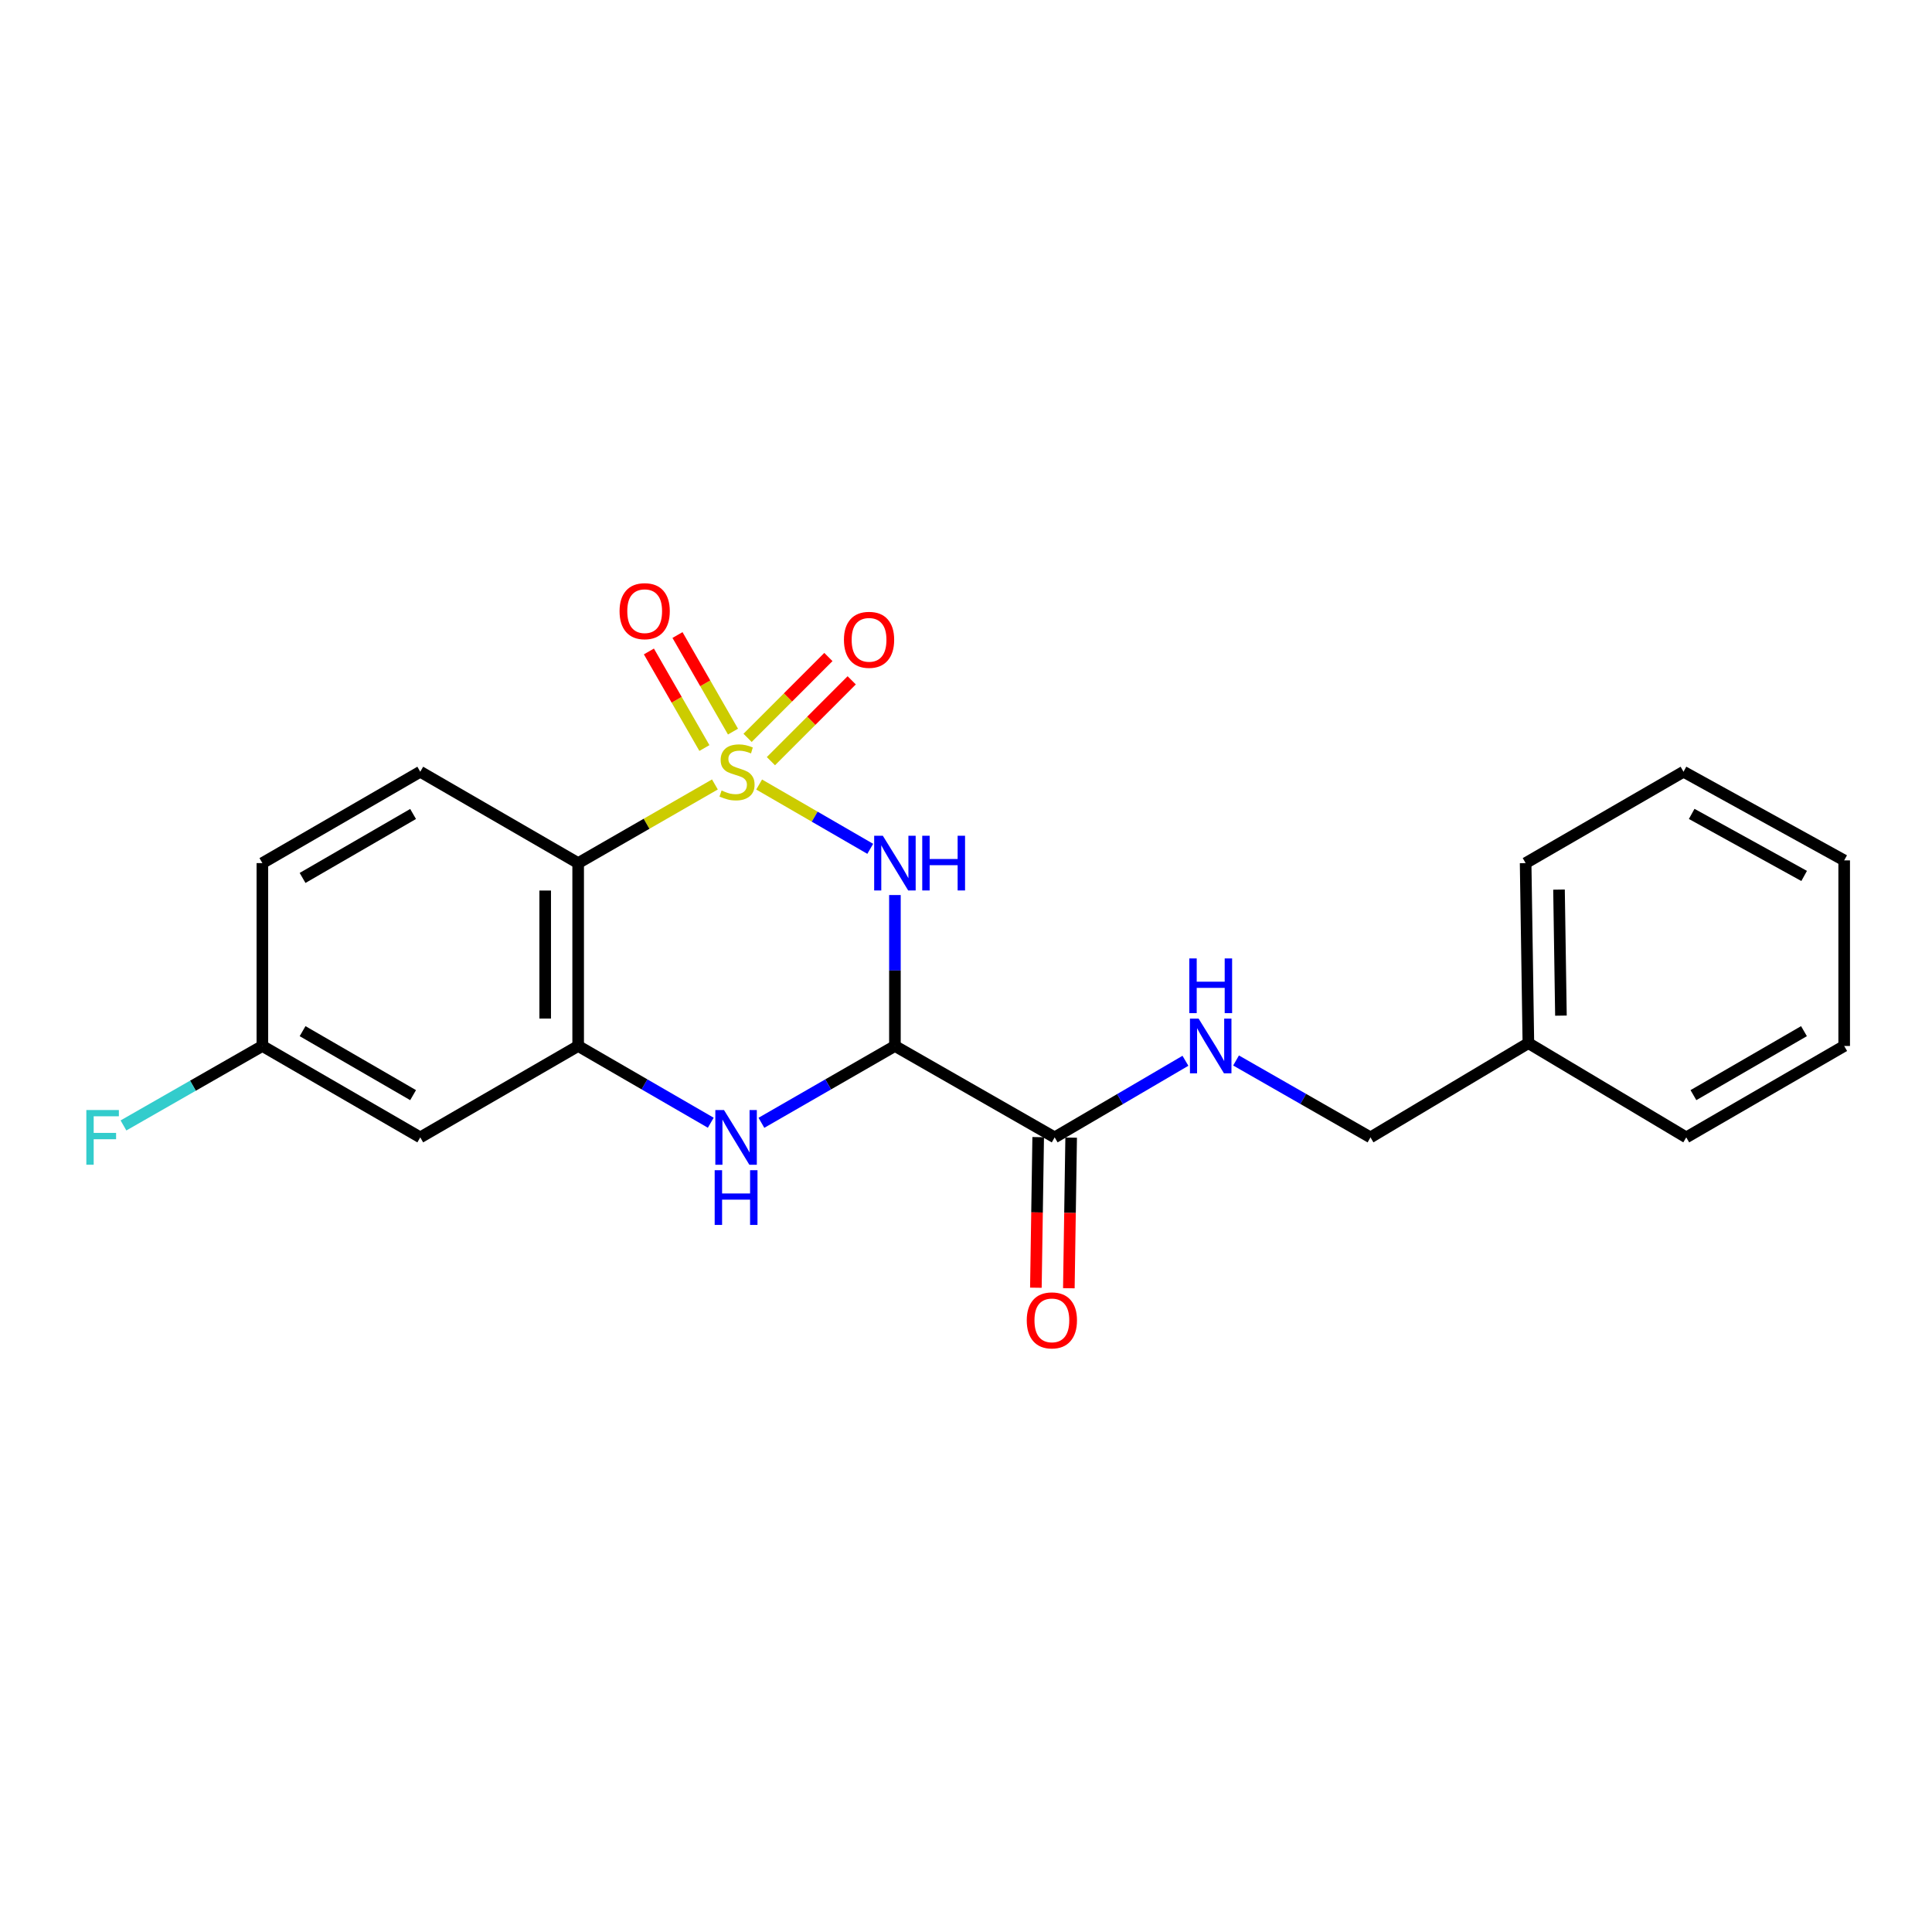 <?xml version='1.0' encoding='iso-8859-1'?>
<svg version='1.1' baseProfile='full'
              xmlns='http://www.w3.org/2000/svg'
                      xmlns:rdkit='http://www.rdkit.org/xml'
                      xmlns:xlink='http://www.w3.org/1999/xlink'
                  xml:space='preserve'
width='1000px' height='1000px' viewBox='0 0 1000 1000'>
<!-- END OF HEADER -->
<rect style='opacity:1.0;fill:#FFFFFF;stroke:none' width='1000' height='1000' x='0' y='0'> </rect>
<path class='bond-0' d='M 392.929,406.069 L 421.684,422.711' style='fill:none;fill-rule:evenodd;stroke:#CCCC00;stroke-width:6px;stroke-linecap:butt;stroke-linejoin:miter;stroke-opacity:1' />
<path class='bond-0' d='M 421.684,422.711 L 450.439,439.352' style='fill:none;fill-rule:evenodd;stroke:#0000FF;stroke-width:6px;stroke-linecap:butt;stroke-linejoin:miter;stroke-opacity:1' />
<path class='bond-2' d='M 370.037,406.035 L 334.646,426.388' style='fill:none;fill-rule:evenodd;stroke:#CCCC00;stroke-width:6px;stroke-linecap:butt;stroke-linejoin:miter;stroke-opacity:1' />
<path class='bond-2' d='M 334.646,426.388 L 299.256,446.742' style='fill:none;fill-rule:evenodd;stroke:#000000;stroke-width:6px;stroke-linecap:butt;stroke-linejoin:miter;stroke-opacity:1' />
<path class='bond-6' d='M 379.394,378.678 L 365.031,353.684' style='fill:none;fill-rule:evenodd;stroke:#CCCC00;stroke-width:6px;stroke-linecap:butt;stroke-linejoin:miter;stroke-opacity:1' />
<path class='bond-6' d='M 365.031,353.684 L 350.668,328.689' style='fill:none;fill-rule:evenodd;stroke:#FF0000;stroke-width:6px;stroke-linecap:butt;stroke-linejoin:miter;stroke-opacity:1' />
<path class='bond-6' d='M 364.597,387.182 L 350.234,362.187' style='fill:none;fill-rule:evenodd;stroke:#CCCC00;stroke-width:6px;stroke-linecap:butt;stroke-linejoin:miter;stroke-opacity:1' />
<path class='bond-6' d='M 350.234,362.187 L 335.871,337.193' style='fill:none;fill-rule:evenodd;stroke:#FF0000;stroke-width:6px;stroke-linecap:butt;stroke-linejoin:miter;stroke-opacity:1' />
<path class='bond-7' d='M 399.02,393.98 L 419.933,373.058' style='fill:none;fill-rule:evenodd;stroke:#CCCC00;stroke-width:6px;stroke-linecap:butt;stroke-linejoin:miter;stroke-opacity:1' />
<path class='bond-7' d='M 419.933,373.058 L 440.846,352.136' style='fill:none;fill-rule:evenodd;stroke:#FF0000;stroke-width:6px;stroke-linecap:butt;stroke-linejoin:miter;stroke-opacity:1' />
<path class='bond-7' d='M 386.949,381.915 L 407.863,360.993' style='fill:none;fill-rule:evenodd;stroke:#CCCC00;stroke-width:6px;stroke-linecap:butt;stroke-linejoin:miter;stroke-opacity:1' />
<path class='bond-7' d='M 407.863,360.993 L 428.776,340.071' style='fill:none;fill-rule:evenodd;stroke:#FF0000;stroke-width:6px;stroke-linecap:butt;stroke-linejoin:miter;stroke-opacity:1' />
<path class='bond-1' d='M 463.209,463.268 L 463.209,502.332' style='fill:none;fill-rule:evenodd;stroke:#0000FF;stroke-width:6px;stroke-linecap:butt;stroke-linejoin:miter;stroke-opacity:1' />
<path class='bond-1' d='M 463.209,502.332 L 463.209,541.395' style='fill:none;fill-rule:evenodd;stroke:#000000;stroke-width:6px;stroke-linecap:butt;stroke-linejoin:miter;stroke-opacity:1' />
<path class='bond-5' d='M 463.209,541.395 L 545.896,588.707' style='fill:none;fill-rule:evenodd;stroke:#000000;stroke-width:6px;stroke-linecap:butt;stroke-linejoin:miter;stroke-opacity:1' />
<path class='bond-22' d='M 463.209,541.395 L 428.658,561.278' style='fill:none;fill-rule:evenodd;stroke:#000000;stroke-width:6px;stroke-linecap:butt;stroke-linejoin:miter;stroke-opacity:1' />
<path class='bond-22' d='M 428.658,561.278 L 394.107,581.162' style='fill:none;fill-rule:evenodd;stroke:#0000FF;stroke-width:6px;stroke-linecap:butt;stroke-linejoin:miter;stroke-opacity:1' />
<path class='bond-4' d='M 299.256,446.742 L 299.256,541.395' style='fill:none;fill-rule:evenodd;stroke:#000000;stroke-width:6px;stroke-linecap:butt;stroke-linejoin:miter;stroke-opacity:1' />
<path class='bond-4' d='M 282.189,460.94 L 282.189,527.197' style='fill:none;fill-rule:evenodd;stroke:#000000;stroke-width:6px;stroke-linecap:butt;stroke-linejoin:miter;stroke-opacity:1' />
<path class='bond-9' d='M 299.256,446.742 L 217.526,399.449' style='fill:none;fill-rule:evenodd;stroke:#000000;stroke-width:6px;stroke-linecap:butt;stroke-linejoin:miter;stroke-opacity:1' />
<path class='bond-3' d='M 367.894,581.124 L 333.575,561.26' style='fill:none;fill-rule:evenodd;stroke:#0000FF;stroke-width:6px;stroke-linecap:butt;stroke-linejoin:miter;stroke-opacity:1' />
<path class='bond-3' d='M 333.575,561.26 L 299.256,541.395' style='fill:none;fill-rule:evenodd;stroke:#000000;stroke-width:6px;stroke-linecap:butt;stroke-linejoin:miter;stroke-opacity:1' />
<path class='bond-8' d='M 299.256,541.395 L 217.526,588.707' style='fill:none;fill-rule:evenodd;stroke:#000000;stroke-width:6px;stroke-linecap:butt;stroke-linejoin:miter;stroke-opacity:1' />
<path class='bond-10' d='M 545.896,588.707 L 579.737,568.882' style='fill:none;fill-rule:evenodd;stroke:#000000;stroke-width:6px;stroke-linecap:butt;stroke-linejoin:miter;stroke-opacity:1' />
<path class='bond-10' d='M 579.737,568.882 L 613.579,549.058' style='fill:none;fill-rule:evenodd;stroke:#0000FF;stroke-width:6px;stroke-linecap:butt;stroke-linejoin:miter;stroke-opacity:1' />
<path class='bond-11' d='M 537.364,588.577 L 536.766,627.551' style='fill:none;fill-rule:evenodd;stroke:#000000;stroke-width:6px;stroke-linecap:butt;stroke-linejoin:miter;stroke-opacity:1' />
<path class='bond-11' d='M 536.766,627.551 L 536.169,666.524' style='fill:none;fill-rule:evenodd;stroke:#FF0000;stroke-width:6px;stroke-linecap:butt;stroke-linejoin:miter;stroke-opacity:1' />
<path class='bond-11' d='M 554.428,588.838 L 553.831,627.812' style='fill:none;fill-rule:evenodd;stroke:#000000;stroke-width:6px;stroke-linecap:butt;stroke-linejoin:miter;stroke-opacity:1' />
<path class='bond-11' d='M 553.831,627.812 L 553.233,666.786' style='fill:none;fill-rule:evenodd;stroke:#FF0000;stroke-width:6px;stroke-linecap:butt;stroke-linejoin:miter;stroke-opacity:1' />
<path class='bond-23' d='M 217.526,588.707 L 135.806,541.395' style='fill:none;fill-rule:evenodd;stroke:#000000;stroke-width:6px;stroke-linecap:butt;stroke-linejoin:miter;stroke-opacity:1' />
<path class='bond-23' d='M 213.819,566.841 L 156.615,533.722' style='fill:none;fill-rule:evenodd;stroke:#000000;stroke-width:6px;stroke-linecap:butt;stroke-linejoin:miter;stroke-opacity:1' />
<path class='bond-14' d='M 217.526,399.449 L 135.806,446.742' style='fill:none;fill-rule:evenodd;stroke:#000000;stroke-width:6px;stroke-linecap:butt;stroke-linejoin:miter;stroke-opacity:1' />
<path class='bond-14' d='M 213.816,421.314 L 156.612,454.419' style='fill:none;fill-rule:evenodd;stroke:#000000;stroke-width:6px;stroke-linecap:butt;stroke-linejoin:miter;stroke-opacity:1' />
<path class='bond-13' d='M 639.781,548.902 L 674.568,568.805' style='fill:none;fill-rule:evenodd;stroke:#0000FF;stroke-width:6px;stroke-linecap:butt;stroke-linejoin:miter;stroke-opacity:1' />
<path class='bond-13' d='M 674.568,568.805 L 709.356,588.707' style='fill:none;fill-rule:evenodd;stroke:#000000;stroke-width:6px;stroke-linecap:butt;stroke-linejoin:miter;stroke-opacity:1' />
<path class='bond-12' d='M 135.806,541.395 L 135.806,446.742' style='fill:none;fill-rule:evenodd;stroke:#000000;stroke-width:6px;stroke-linecap:butt;stroke-linejoin:miter;stroke-opacity:1' />
<path class='bond-15' d='M 135.806,541.395 L 99.858,561.961' style='fill:none;fill-rule:evenodd;stroke:#000000;stroke-width:6px;stroke-linecap:butt;stroke-linejoin:miter;stroke-opacity:1' />
<path class='bond-15' d='M 99.858,561.961 L 63.91,582.527' style='fill:none;fill-rule:evenodd;stroke:#33CCCC;stroke-width:6px;stroke-linecap:butt;stroke-linejoin:miter;stroke-opacity:1' />
<path class='bond-16' d='M 709.356,588.707 L 791.086,539.925' style='fill:none;fill-rule:evenodd;stroke:#000000;stroke-width:6px;stroke-linecap:butt;stroke-linejoin:miter;stroke-opacity:1' />
<path class='bond-17' d='M 791.086,539.925 L 789.663,446.742' style='fill:none;fill-rule:evenodd;stroke:#000000;stroke-width:6px;stroke-linecap:butt;stroke-linejoin:miter;stroke-opacity:1' />
<path class='bond-17' d='M 807.937,525.687 L 806.941,460.459' style='fill:none;fill-rule:evenodd;stroke:#000000;stroke-width:6px;stroke-linecap:butt;stroke-linejoin:miter;stroke-opacity:1' />
<path class='bond-18' d='M 791.086,539.925 L 872.806,588.707' style='fill:none;fill-rule:evenodd;stroke:#000000;stroke-width:6px;stroke-linecap:butt;stroke-linejoin:miter;stroke-opacity:1' />
<path class='bond-20' d='M 789.663,446.742 L 871.384,399.449' style='fill:none;fill-rule:evenodd;stroke:#000000;stroke-width:6px;stroke-linecap:butt;stroke-linejoin:miter;stroke-opacity:1' />
<path class='bond-19' d='M 872.806,588.707 L 954.545,541.395' style='fill:none;fill-rule:evenodd;stroke:#000000;stroke-width:6px;stroke-linecap:butt;stroke-linejoin:miter;stroke-opacity:1' />
<path class='bond-19' d='M 876.517,566.84 L 933.735,533.721' style='fill:none;fill-rule:evenodd;stroke:#000000;stroke-width:6px;stroke-linecap:butt;stroke-linejoin:miter;stroke-opacity:1' />
<path class='bond-21' d='M 954.545,541.395 L 954.545,445.329' style='fill:none;fill-rule:evenodd;stroke:#000000;stroke-width:6px;stroke-linecap:butt;stroke-linejoin:miter;stroke-opacity:1' />
<path class='bond-24' d='M 871.384,399.449 L 954.545,445.329' style='fill:none;fill-rule:evenodd;stroke:#000000;stroke-width:6px;stroke-linecap:butt;stroke-linejoin:miter;stroke-opacity:1' />
<path class='bond-24' d='M 875.614,421.274 L 933.827,453.39' style='fill:none;fill-rule:evenodd;stroke:#000000;stroke-width:6px;stroke-linecap:butt;stroke-linejoin:miter;stroke-opacity:1' />
<path  class='atom-0' d='M 373.488 409.169
Q 373.808 409.289, 375.128 409.849
Q 376.448 410.409, 377.888 410.769
Q 379.368 411.089, 380.808 411.089
Q 383.488 411.089, 385.048 409.809
Q 386.608 408.489, 386.608 406.209
Q 386.608 404.649, 385.808 403.689
Q 385.048 402.729, 383.848 402.209
Q 382.648 401.689, 380.648 401.089
Q 378.128 400.329, 376.608 399.609
Q 375.128 398.889, 374.048 397.369
Q 373.008 395.849, 373.008 393.289
Q 373.008 389.729, 375.408 387.529
Q 377.848 385.329, 382.648 385.329
Q 385.928 385.329, 389.648 386.889
L 388.728 389.969
Q 385.328 388.569, 382.768 388.569
Q 380.008 388.569, 378.488 389.729
Q 376.968 390.849, 377.008 392.809
Q 377.008 394.329, 377.768 395.249
Q 378.568 396.169, 379.688 396.689
Q 380.848 397.209, 382.768 397.809
Q 385.328 398.609, 386.848 399.409
Q 388.368 400.209, 389.448 401.849
Q 390.568 403.449, 390.568 406.209
Q 390.568 410.129, 387.928 412.249
Q 385.328 414.329, 380.968 414.329
Q 378.448 414.329, 376.528 413.769
Q 374.648 413.249, 372.408 412.329
L 373.488 409.169
' fill='#CCCC00'/>
<path  class='atom-1' d='M 456.949 432.582
L 466.229 447.582
Q 467.149 449.062, 468.629 451.742
Q 470.109 454.422, 470.189 454.582
L 470.189 432.582
L 473.949 432.582
L 473.949 460.902
L 470.069 460.902
L 460.109 444.502
Q 458.949 442.582, 457.709 440.382
Q 456.509 438.182, 456.149 437.502
L 456.149 460.902
L 452.469 460.902
L 452.469 432.582
L 456.949 432.582
' fill='#0000FF'/>
<path  class='atom-1' d='M 477.349 432.582
L 481.189 432.582
L 481.189 444.622
L 495.669 444.622
L 495.669 432.582
L 499.509 432.582
L 499.509 460.902
L 495.669 460.902
L 495.669 447.822
L 481.189 447.822
L 481.189 460.902
L 477.349 460.902
L 477.349 432.582
' fill='#0000FF'/>
<path  class='atom-4' d='M 374.735 574.547
L 384.015 589.547
Q 384.935 591.027, 386.415 593.707
Q 387.895 596.387, 387.975 596.547
L 387.975 574.547
L 391.735 574.547
L 391.735 602.867
L 387.855 602.867
L 377.895 586.467
Q 376.735 584.547, 375.495 582.347
Q 374.295 580.147, 373.935 579.467
L 373.935 602.867
L 370.255 602.867
L 370.255 574.547
L 374.735 574.547
' fill='#0000FF'/>
<path  class='atom-4' d='M 369.915 605.699
L 373.755 605.699
L 373.755 617.739
L 388.235 617.739
L 388.235 605.699
L 392.075 605.699
L 392.075 634.019
L 388.235 634.019
L 388.235 620.939
L 373.755 620.939
L 373.755 634.019
L 369.915 634.019
L 369.915 605.699
' fill='#0000FF'/>
<path  class='atom-7' d='M 320.683 316.339
Q 320.683 309.539, 324.043 305.739
Q 327.403 301.939, 333.683 301.939
Q 339.963 301.939, 343.323 305.739
Q 346.683 309.539, 346.683 316.339
Q 346.683 323.219, 343.283 327.139
Q 339.883 331.019, 333.683 331.019
Q 327.443 331.019, 324.043 327.139
Q 320.683 323.259, 320.683 316.339
M 333.683 327.819
Q 338.003 327.819, 340.323 324.939
Q 342.683 322.019, 342.683 316.339
Q 342.683 310.779, 340.323 307.979
Q 338.003 305.139, 333.683 305.139
Q 329.363 305.139, 327.003 307.939
Q 324.683 310.739, 324.683 316.339
Q 324.683 322.059, 327.003 324.939
Q 329.363 327.819, 333.683 327.819
' fill='#FF0000'/>
<path  class='atom-8' d='M 436.821 331.168
Q 436.821 324.368, 440.181 320.568
Q 443.541 316.768, 449.821 316.768
Q 456.101 316.768, 459.461 320.568
Q 462.821 324.368, 462.821 331.168
Q 462.821 338.048, 459.421 341.968
Q 456.021 345.848, 449.821 345.848
Q 443.581 345.848, 440.181 341.968
Q 436.821 338.088, 436.821 331.168
M 449.821 342.648
Q 454.141 342.648, 456.461 339.768
Q 458.821 336.848, 458.821 331.168
Q 458.821 325.608, 456.461 322.808
Q 454.141 319.968, 449.821 319.968
Q 445.501 319.968, 443.141 322.768
Q 440.821 325.568, 440.821 331.168
Q 440.821 336.888, 443.141 339.768
Q 445.501 342.648, 449.821 342.648
' fill='#FF0000'/>
<path  class='atom-11' d='M 620.399 527.235
L 629.679 542.235
Q 630.599 543.715, 632.079 546.395
Q 633.559 549.075, 633.639 549.235
L 633.639 527.235
L 637.399 527.235
L 637.399 555.555
L 633.519 555.555
L 623.559 539.155
Q 622.399 537.235, 621.159 535.035
Q 619.959 532.835, 619.599 532.155
L 619.599 555.555
L 615.919 555.555
L 615.919 527.235
L 620.399 527.235
' fill='#0000FF'/>
<path  class='atom-11' d='M 615.579 496.083
L 619.419 496.083
L 619.419 508.123
L 633.899 508.123
L 633.899 496.083
L 637.739 496.083
L 637.739 524.403
L 633.899 524.403
L 633.899 511.323
L 619.419 511.323
L 619.419 524.403
L 615.579 524.403
L 615.579 496.083
' fill='#0000FF'/>
<path  class='atom-12' d='M 531.445 683.421
Q 531.445 676.621, 534.805 672.821
Q 538.165 669.021, 544.445 669.021
Q 550.725 669.021, 554.085 672.821
Q 557.445 676.621, 557.445 683.421
Q 557.445 690.301, 554.045 694.221
Q 550.645 698.101, 544.445 698.101
Q 538.205 698.101, 534.805 694.221
Q 531.445 690.341, 531.445 683.421
M 544.445 694.901
Q 548.765 694.901, 551.085 692.021
Q 553.445 689.101, 553.445 683.421
Q 553.445 677.861, 551.085 675.061
Q 548.765 672.221, 544.445 672.221
Q 540.125 672.221, 537.765 675.021
Q 535.445 677.821, 535.445 683.421
Q 535.445 689.141, 537.765 692.021
Q 540.125 694.901, 544.445 694.901
' fill='#FF0000'/>
<path  class='atom-16' d='M 44.689 574.547
L 61.529 574.547
L 61.529 577.787
L 48.489 577.787
L 48.489 586.387
L 60.089 586.387
L 60.089 589.667
L 48.489 589.667
L 48.489 602.867
L 44.689 602.867
L 44.689 574.547
' fill='#33CCCC'/>
</svg>
